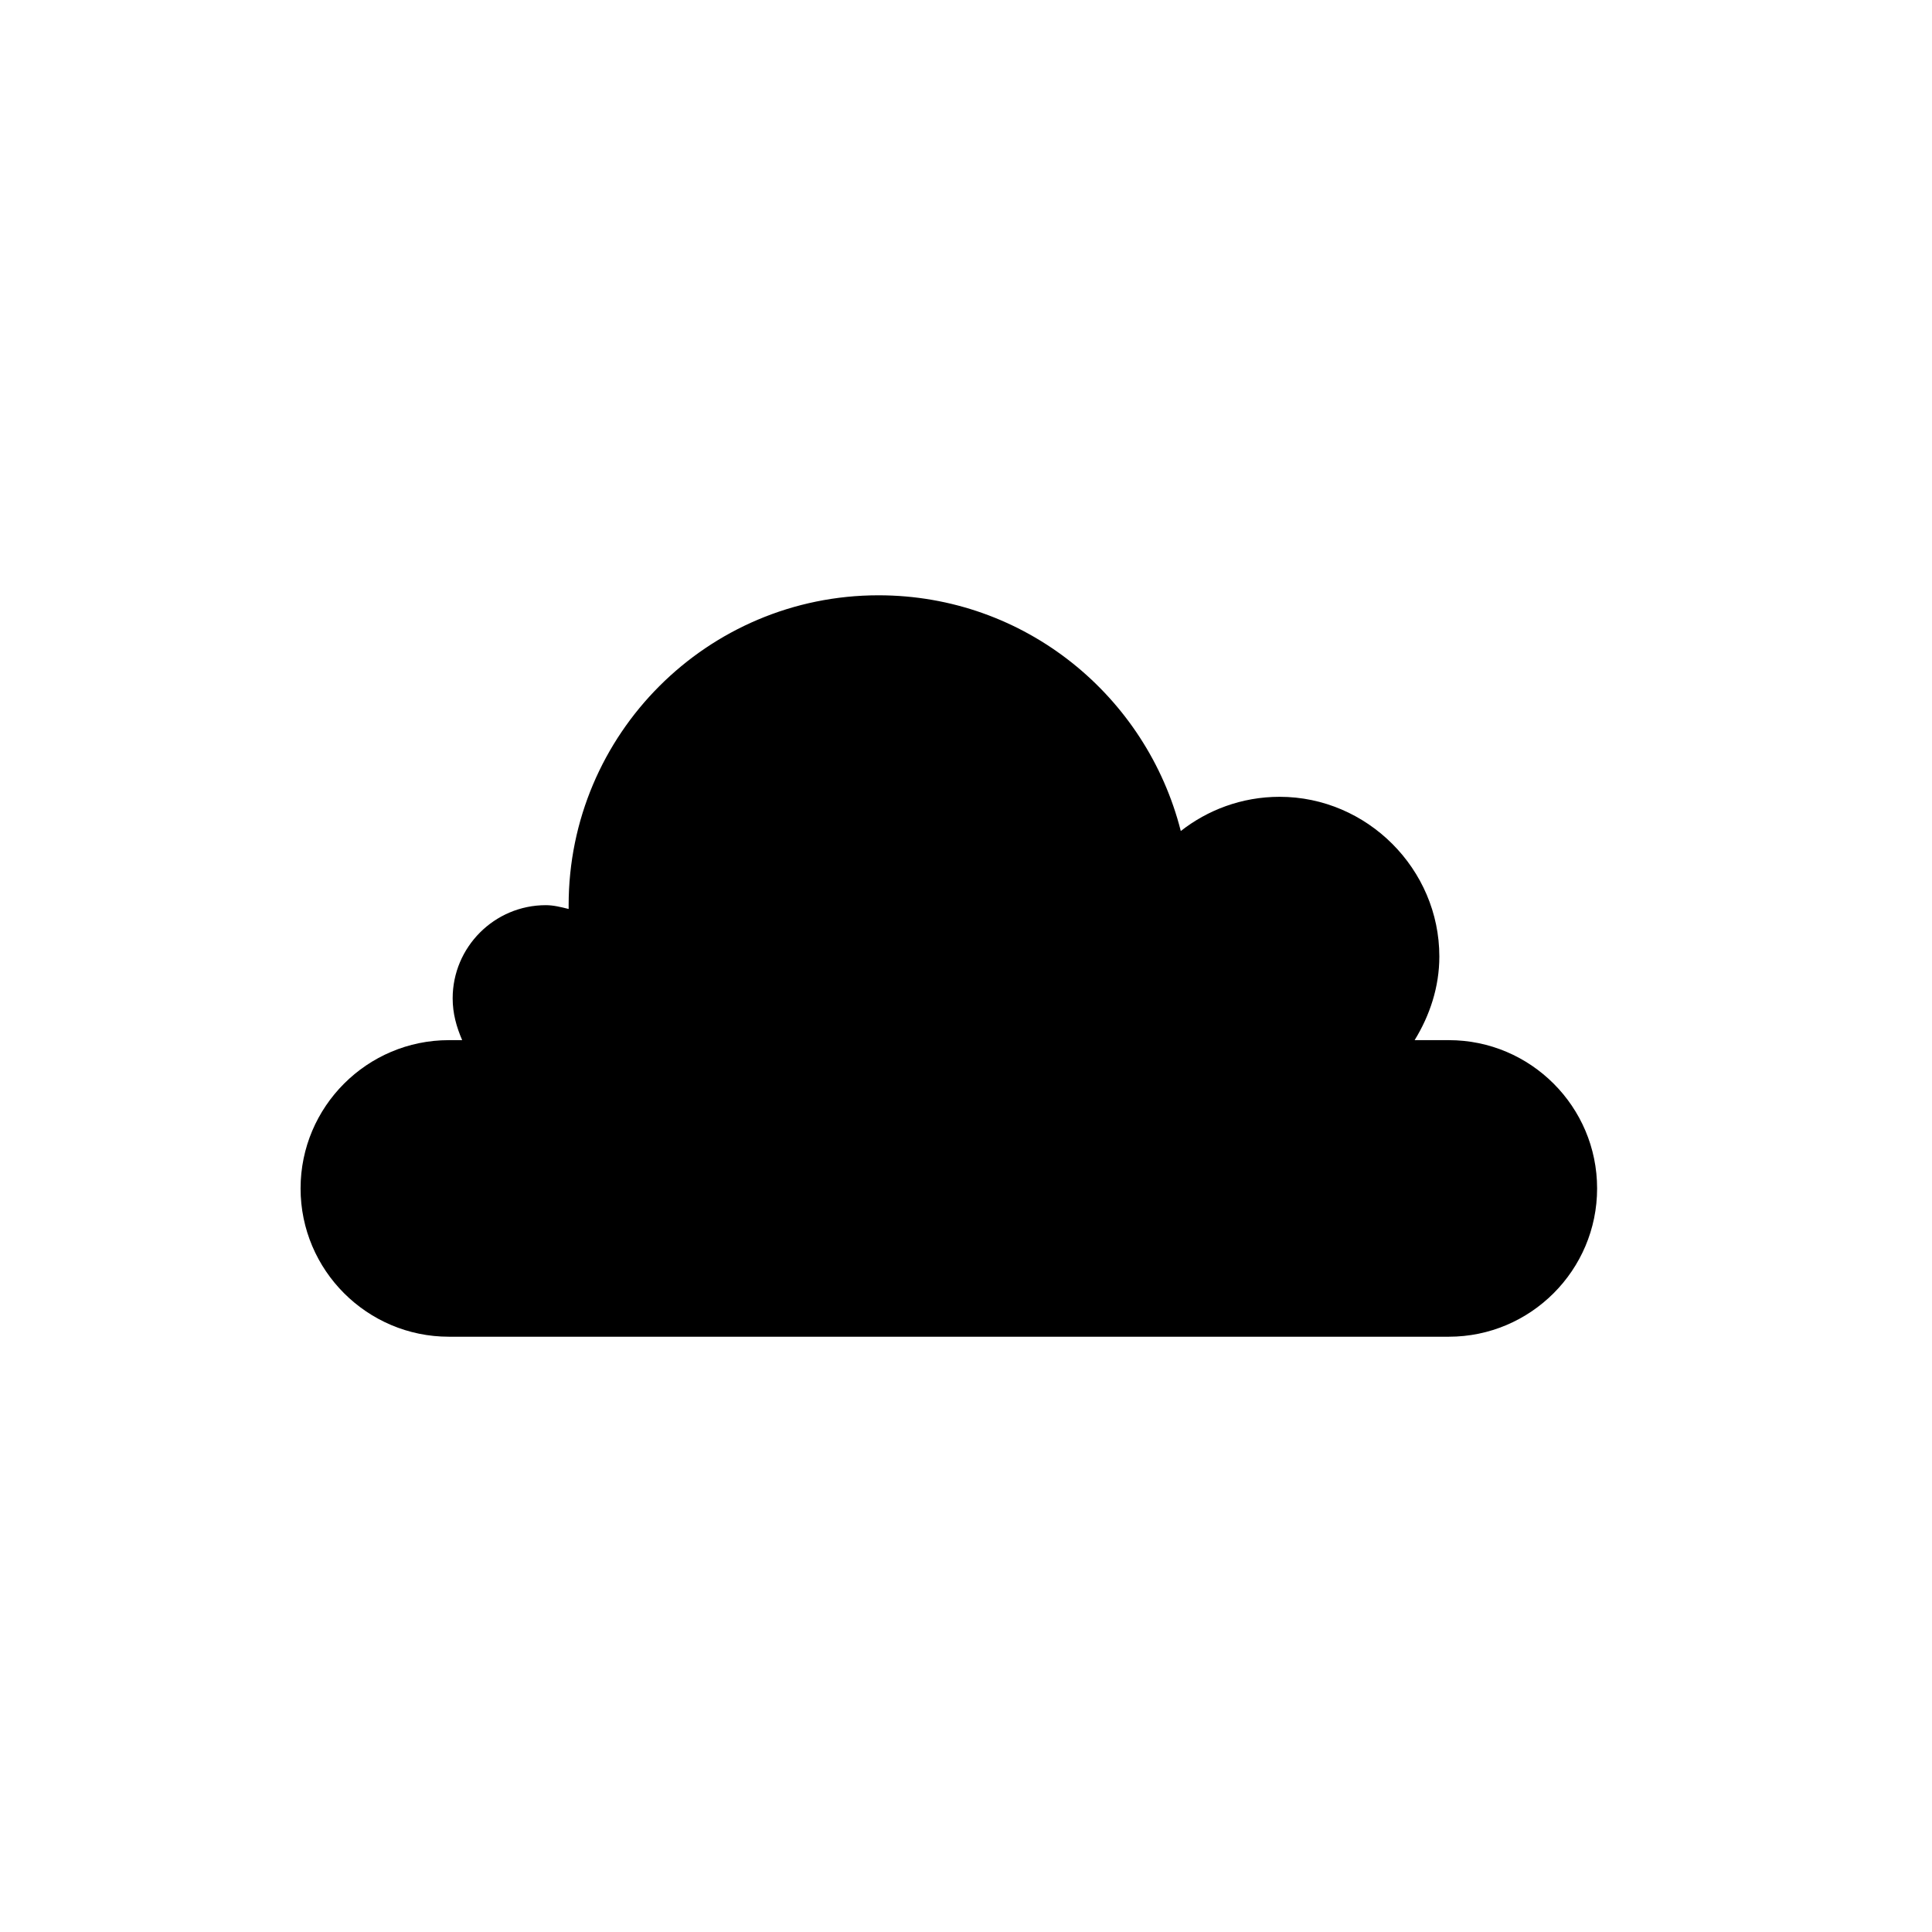 <?xml version="1.0" encoding="UTF-8"?>
<!-- The Best Svg Icon site in the world: iconSvg.co, Visit us! https://iconsvg.co -->
<svg fill="#000000" width="800px" height="800px" version="1.1" viewBox="144 144 512 512" xmlns="http://www.w3.org/2000/svg">
 <path d="m527.96 419.65h-9.07c4.031-6.551 6.551-14.105 6.551-22.168 0-23.176-19.145-42.32-42.32-42.32-10.078 0-19.145 3.527-26.199 9.07-9.07-35.77-41.312-62.473-80.105-62.473-45.344 0-82.121 36.777-82.121 82.121v1.008c-2.016-0.504-4.031-1.008-6.047-1.008-13.602 0-24.688 11.082-24.688 24.688 0 4.031 1.008 7.559 2.519 11.082h-3.527c-21.664 0-39.297 17.633-39.297 39.297 0 21.664 17.633 39.297 39.297 39.297h265c21.664 0 39.297-17.633 39.297-39.297 0.004-21.664-17.629-39.297-39.293-39.297z"/>
</svg>